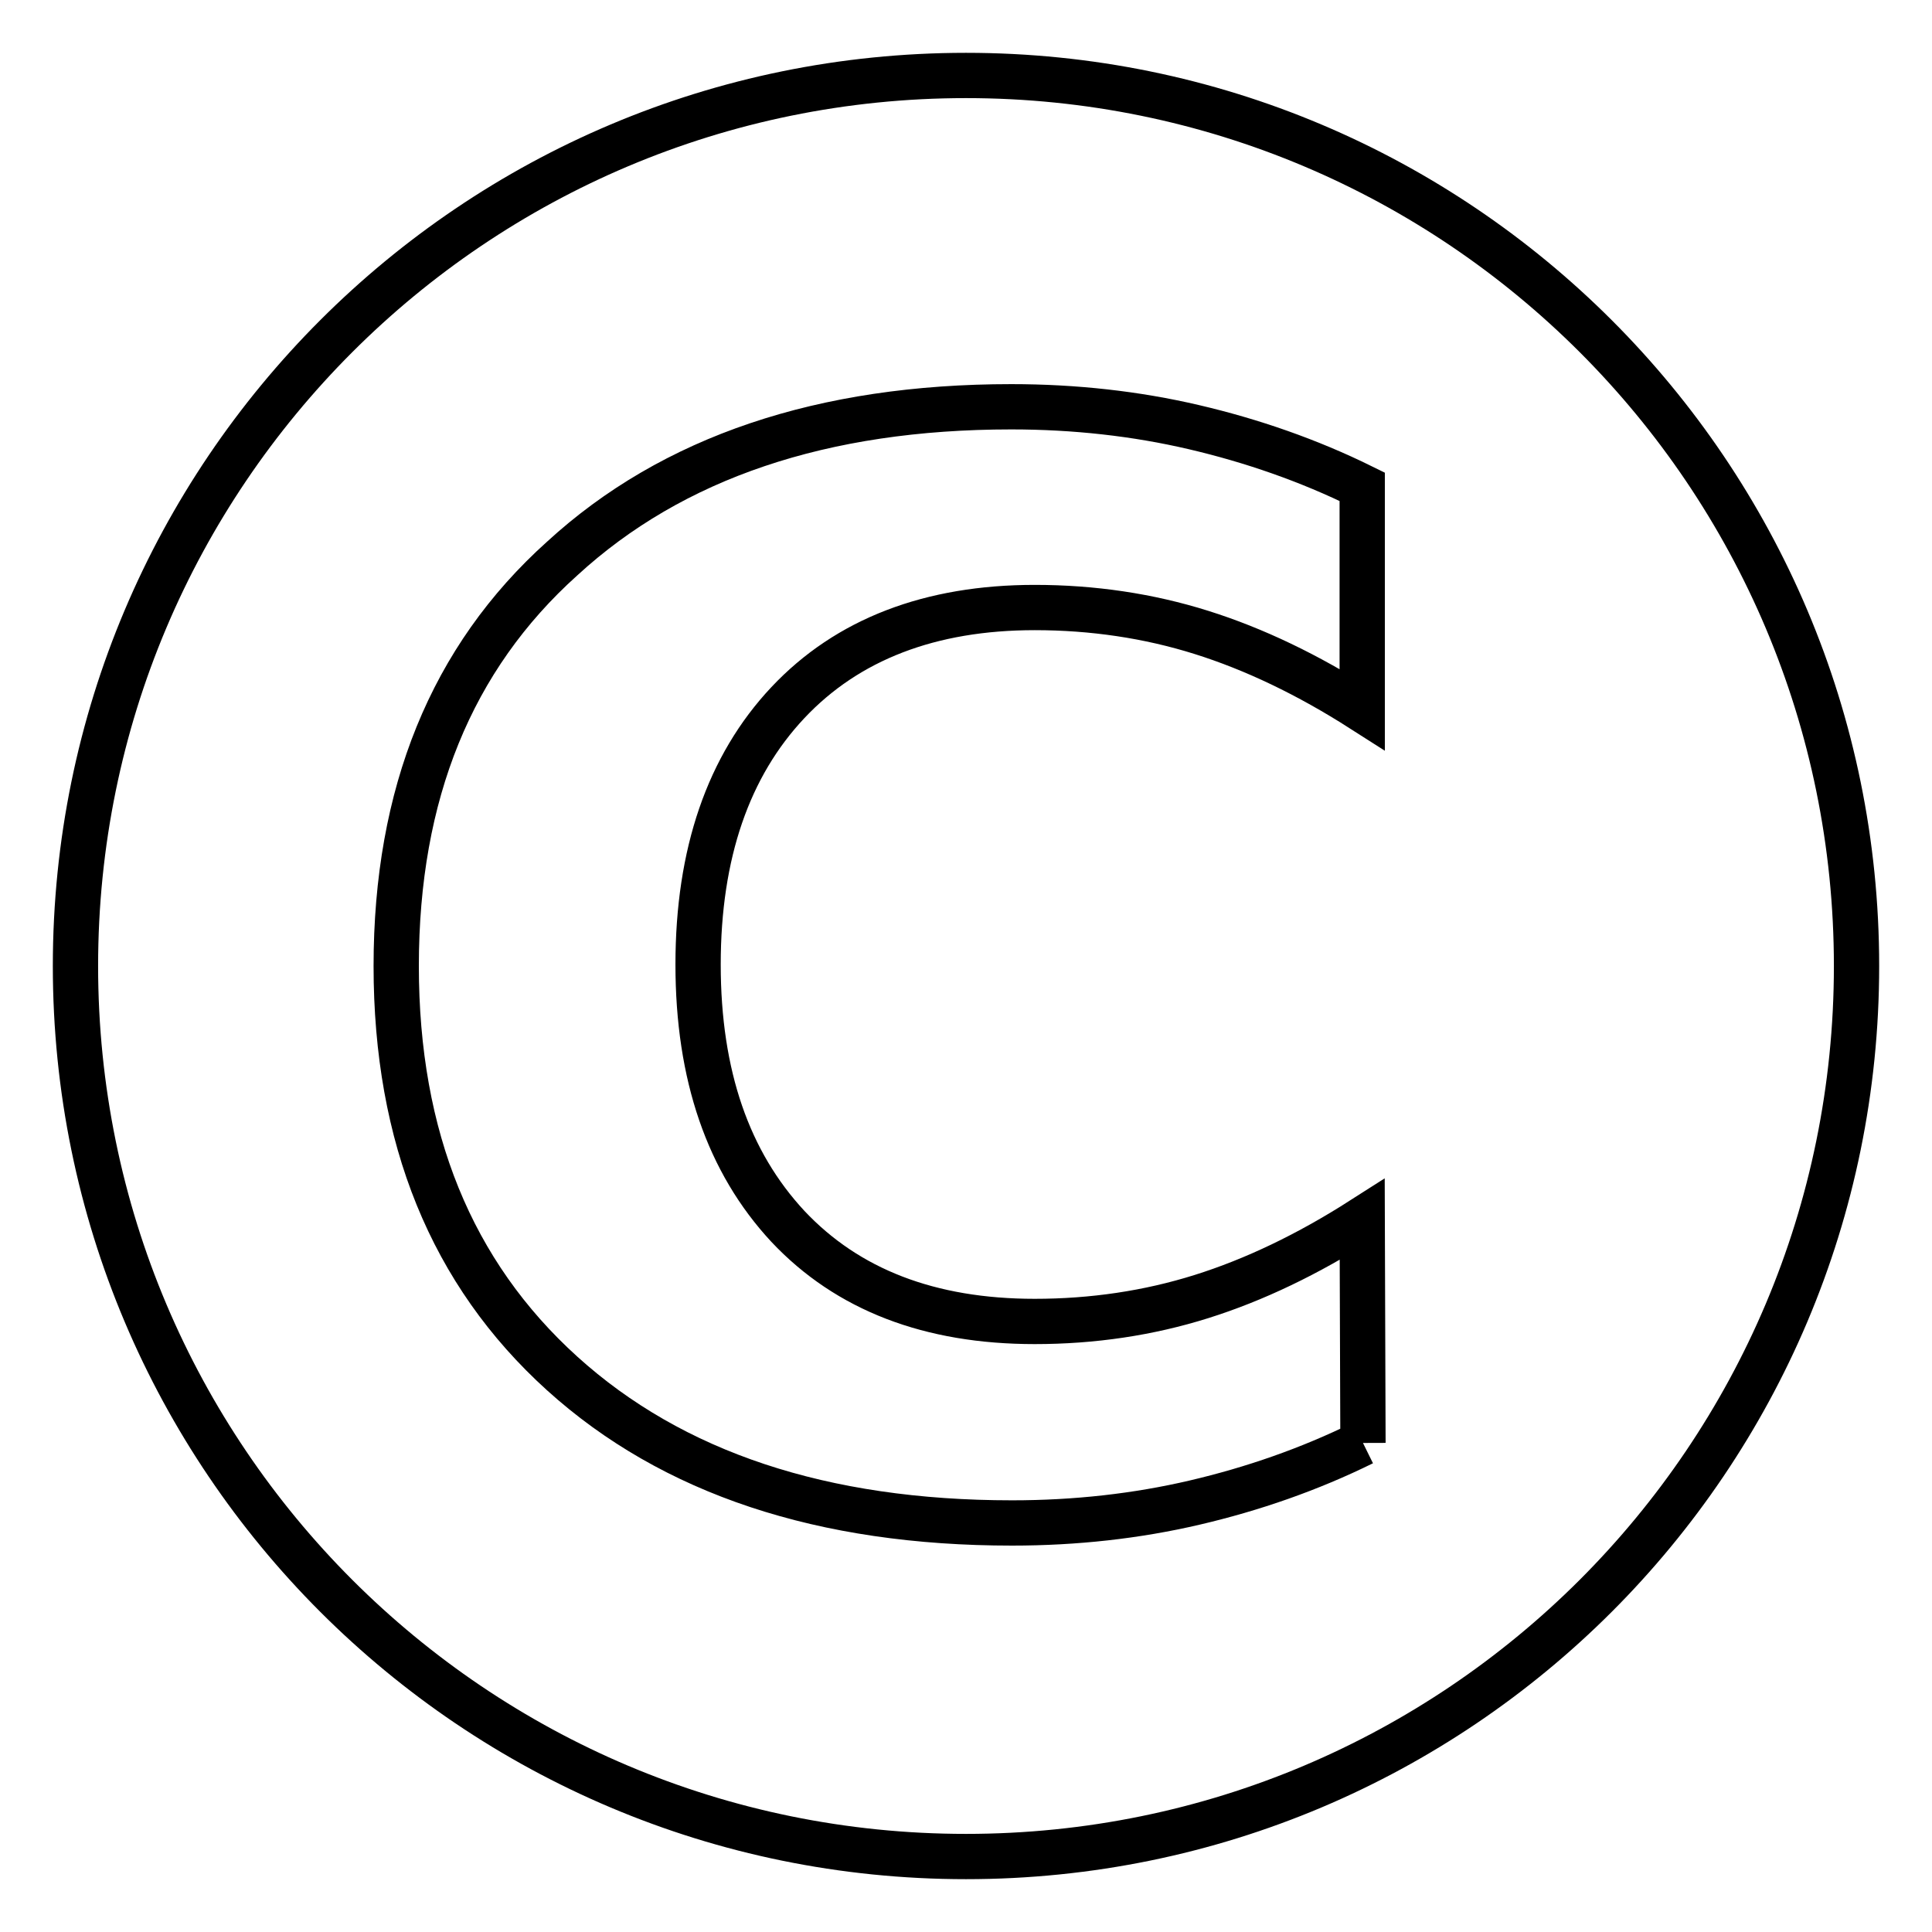 <?xml version="1.0" encoding="utf-8"?>
<!-- Svg Vector Icons : http://www.onlinewebfonts.com/icon -->
<!DOCTYPE svg PUBLIC "-//W3C//DTD SVG 1.1//EN" "http://www.w3.org/Graphics/SVG/1.1/DTD/svg11.dtd">
<svg version="1.1" xmlns="http://www.w3.org/2000/svg" xmlns:xlink="http://www.w3.org/1999/xlink" x="0px" y="0px" viewBox="0 0 256 256" enable-background="new 0 0 256 256" xml:space="preserve">
<g><g><path stroke-width="6" fill-opacity="0" stroke="#000000"  d="M246,128c0,65.2-52.8,118-118,118c-65.2,0-118-52.8-118-118C10,62.8,62.8,10,128,10C193.2,10,246,62.8,246,128z"/><path stroke-width="6" fill-opacity="0" stroke="#000000"  d="M180.6,191.2c-7.1,3.5-14.6,6.1-22.3,7.9c-7.7,1.8-15.8,2.7-24.2,2.7c-25.1,0-45-6.6-59.6-19.8c-14.7-13.3-22-31.3-22-54c0-22.8,7.3-40.8,22-54C89.1,60.6,109,53.9,134,53.9c8.4,0,16.5,0.9,24.2,2.7c7.7,1.8,15.2,4.4,22.3,7.9V94c-7.2-4.6-14.3-8-21.3-10.2c-7-2.2-14.4-3.3-22.1-3.3c-13.8,0-24.8,4.2-32.7,12.6c-7.9,8.4-11.9,20-11.9,34.7c0,14.7,4,26.2,11.9,34.7c7.9,8.4,18.8,12.6,32.7,12.6c7.7,0,15.1-1.1,22.1-3.3c7-2.2,14.1-5.6,21.3-10.2L180.6,191.2"/></g></g>
</svg>